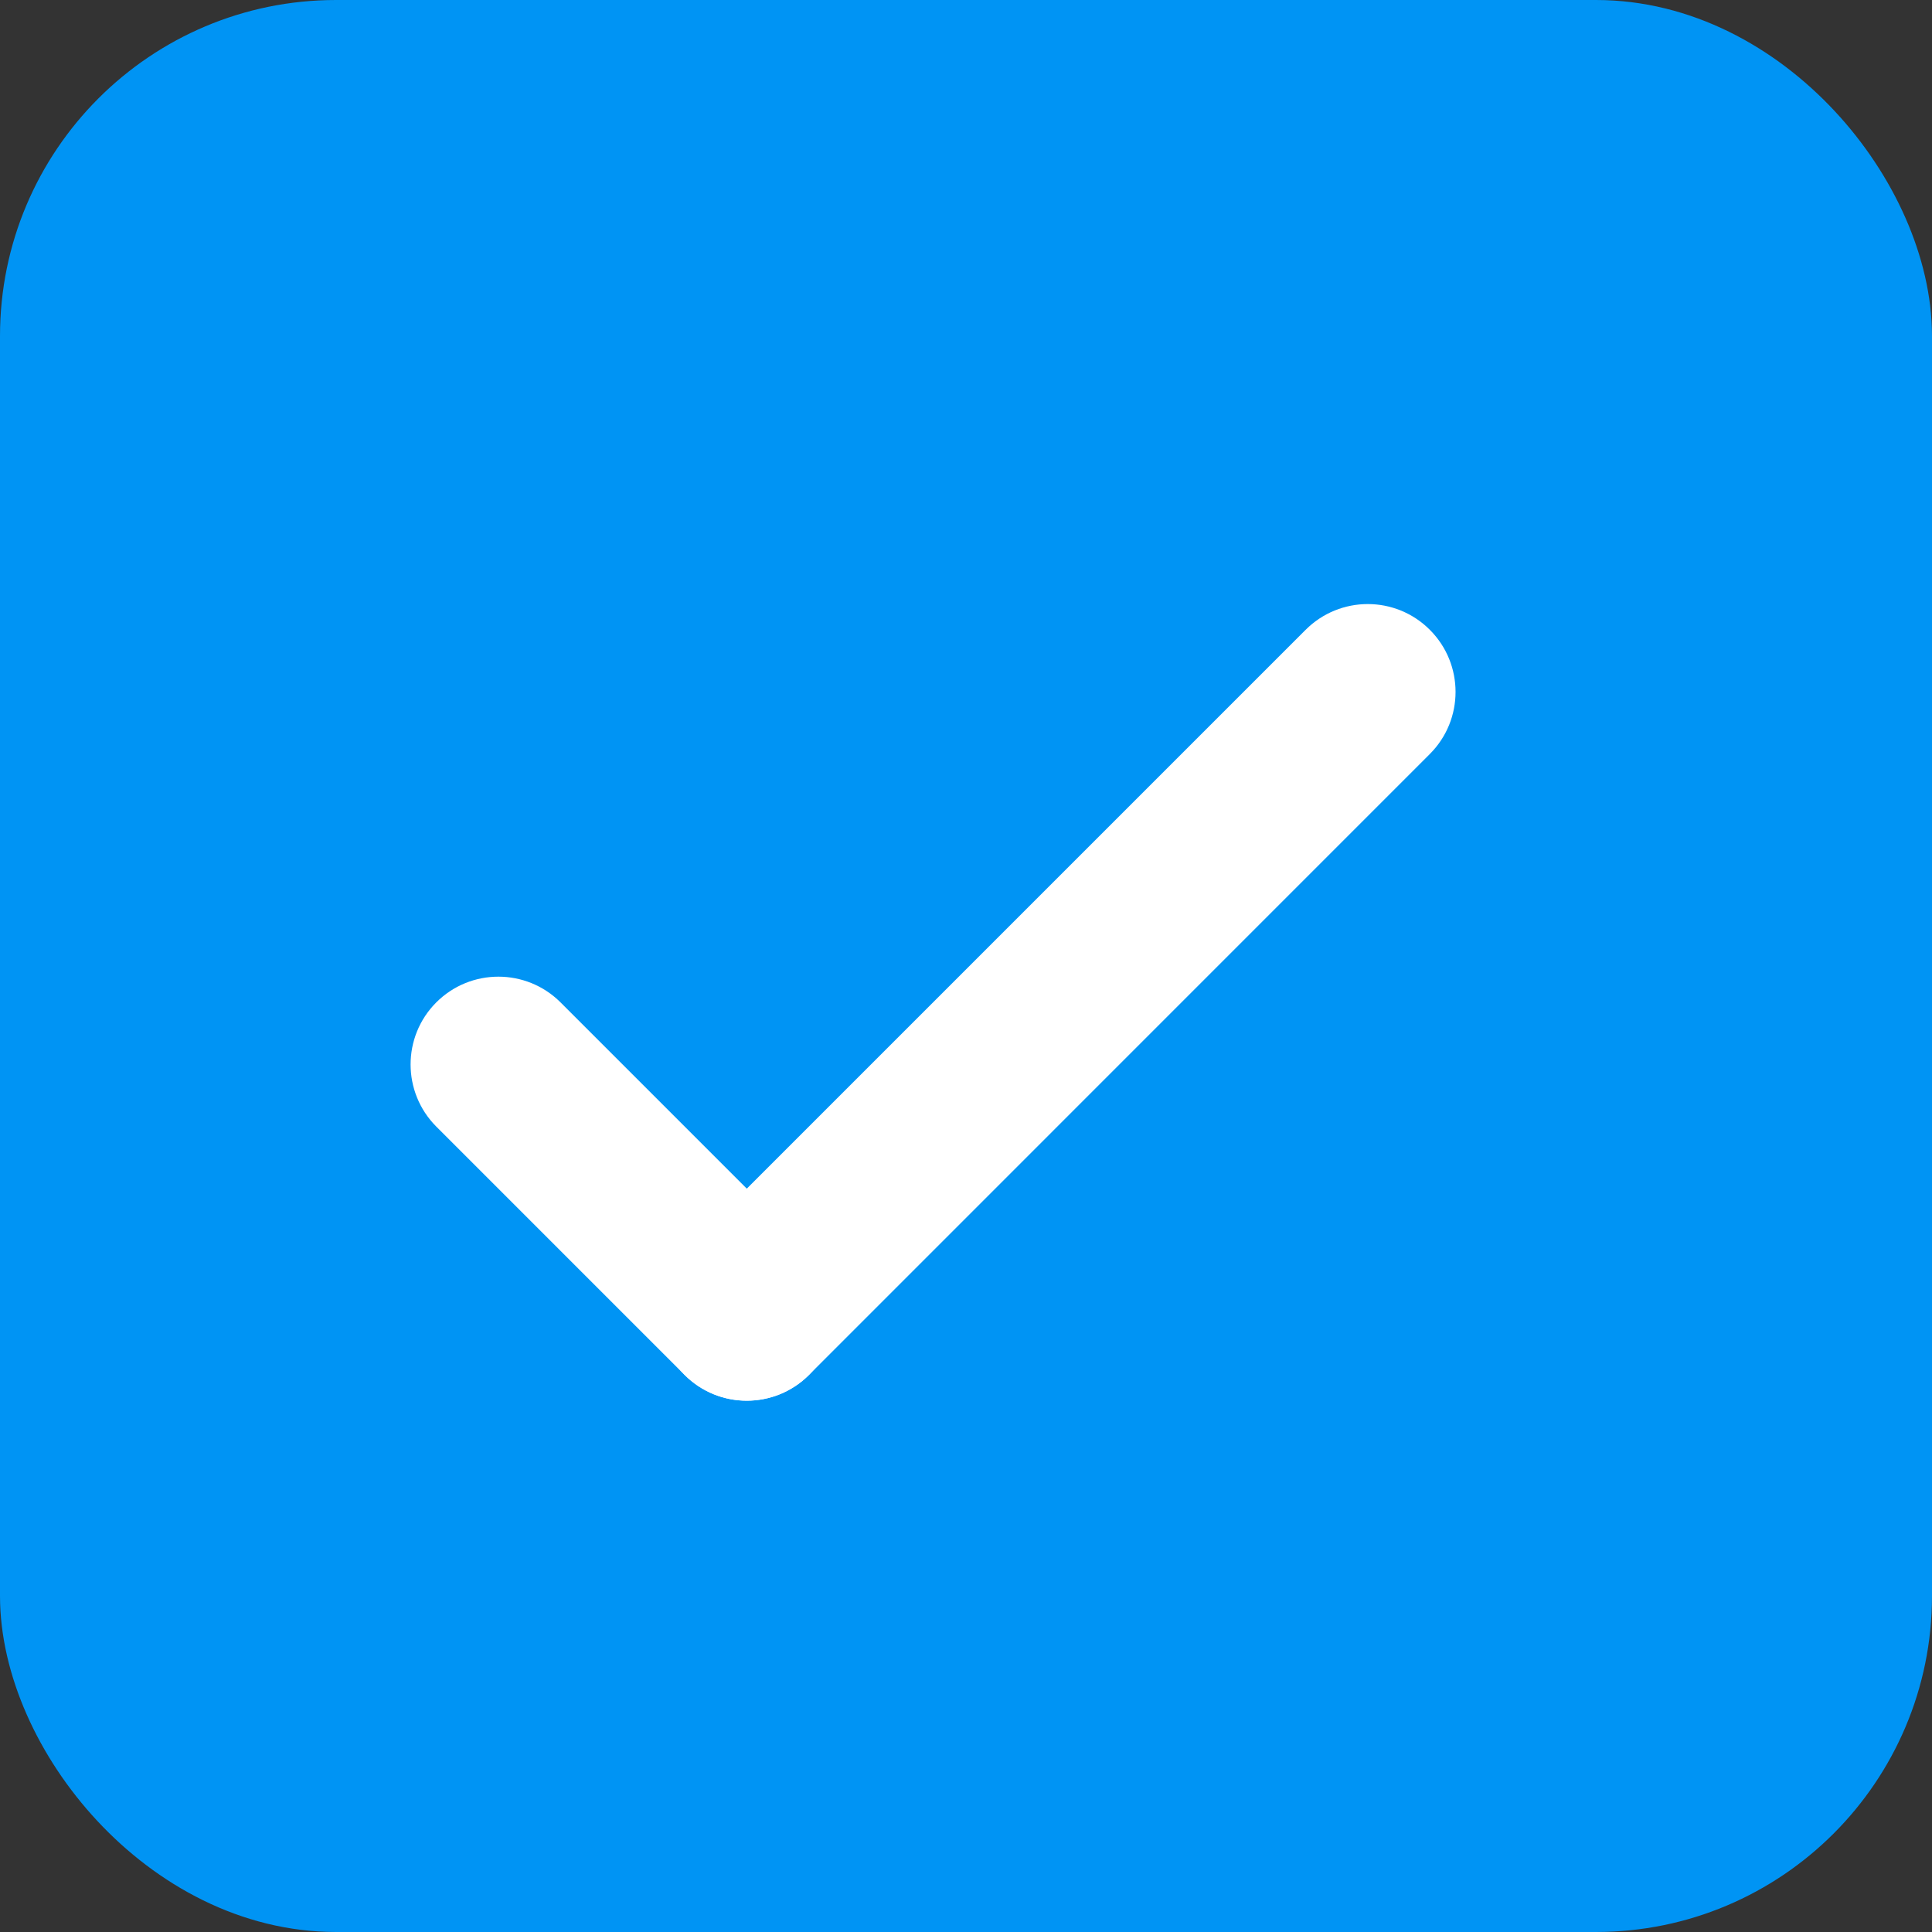 <svg width="23" height="23" viewBox="0 0 23 23" fill="none" xmlns="http://www.w3.org/2000/svg">
<rect x="0" y="0" width="23" height="23" fill="#333333" stroke="none"/>
<rect x="0.5" y="0.5" width="22" height="22" rx="3.5" fill="#0094F4" stroke="#0094F4"/>
<path fill-rule="evenodd" clip-rule="evenodd" d="M17.022 7.498C17.43 7.906 17.43 8.568 17.022 8.976L9.63 16.369C9.221 16.777 8.559 16.777 8.151 16.369C7.743 15.96 7.743 15.298 8.151 14.89L15.543 7.498C15.952 7.089 16.614 7.089 17.022 7.498Z" fill="white"/>
<path fill-rule="evenodd" clip-rule="evenodd" d="M5.194 11.933C5.602 11.525 6.264 11.525 6.673 11.933L9.63 14.89C10.038 15.298 10.038 15.96 9.63 16.369C9.221 16.777 8.559 16.777 8.151 16.369L5.194 13.412C4.786 13.003 4.786 12.341 5.194 11.933Z" fill="white"/>
</svg>